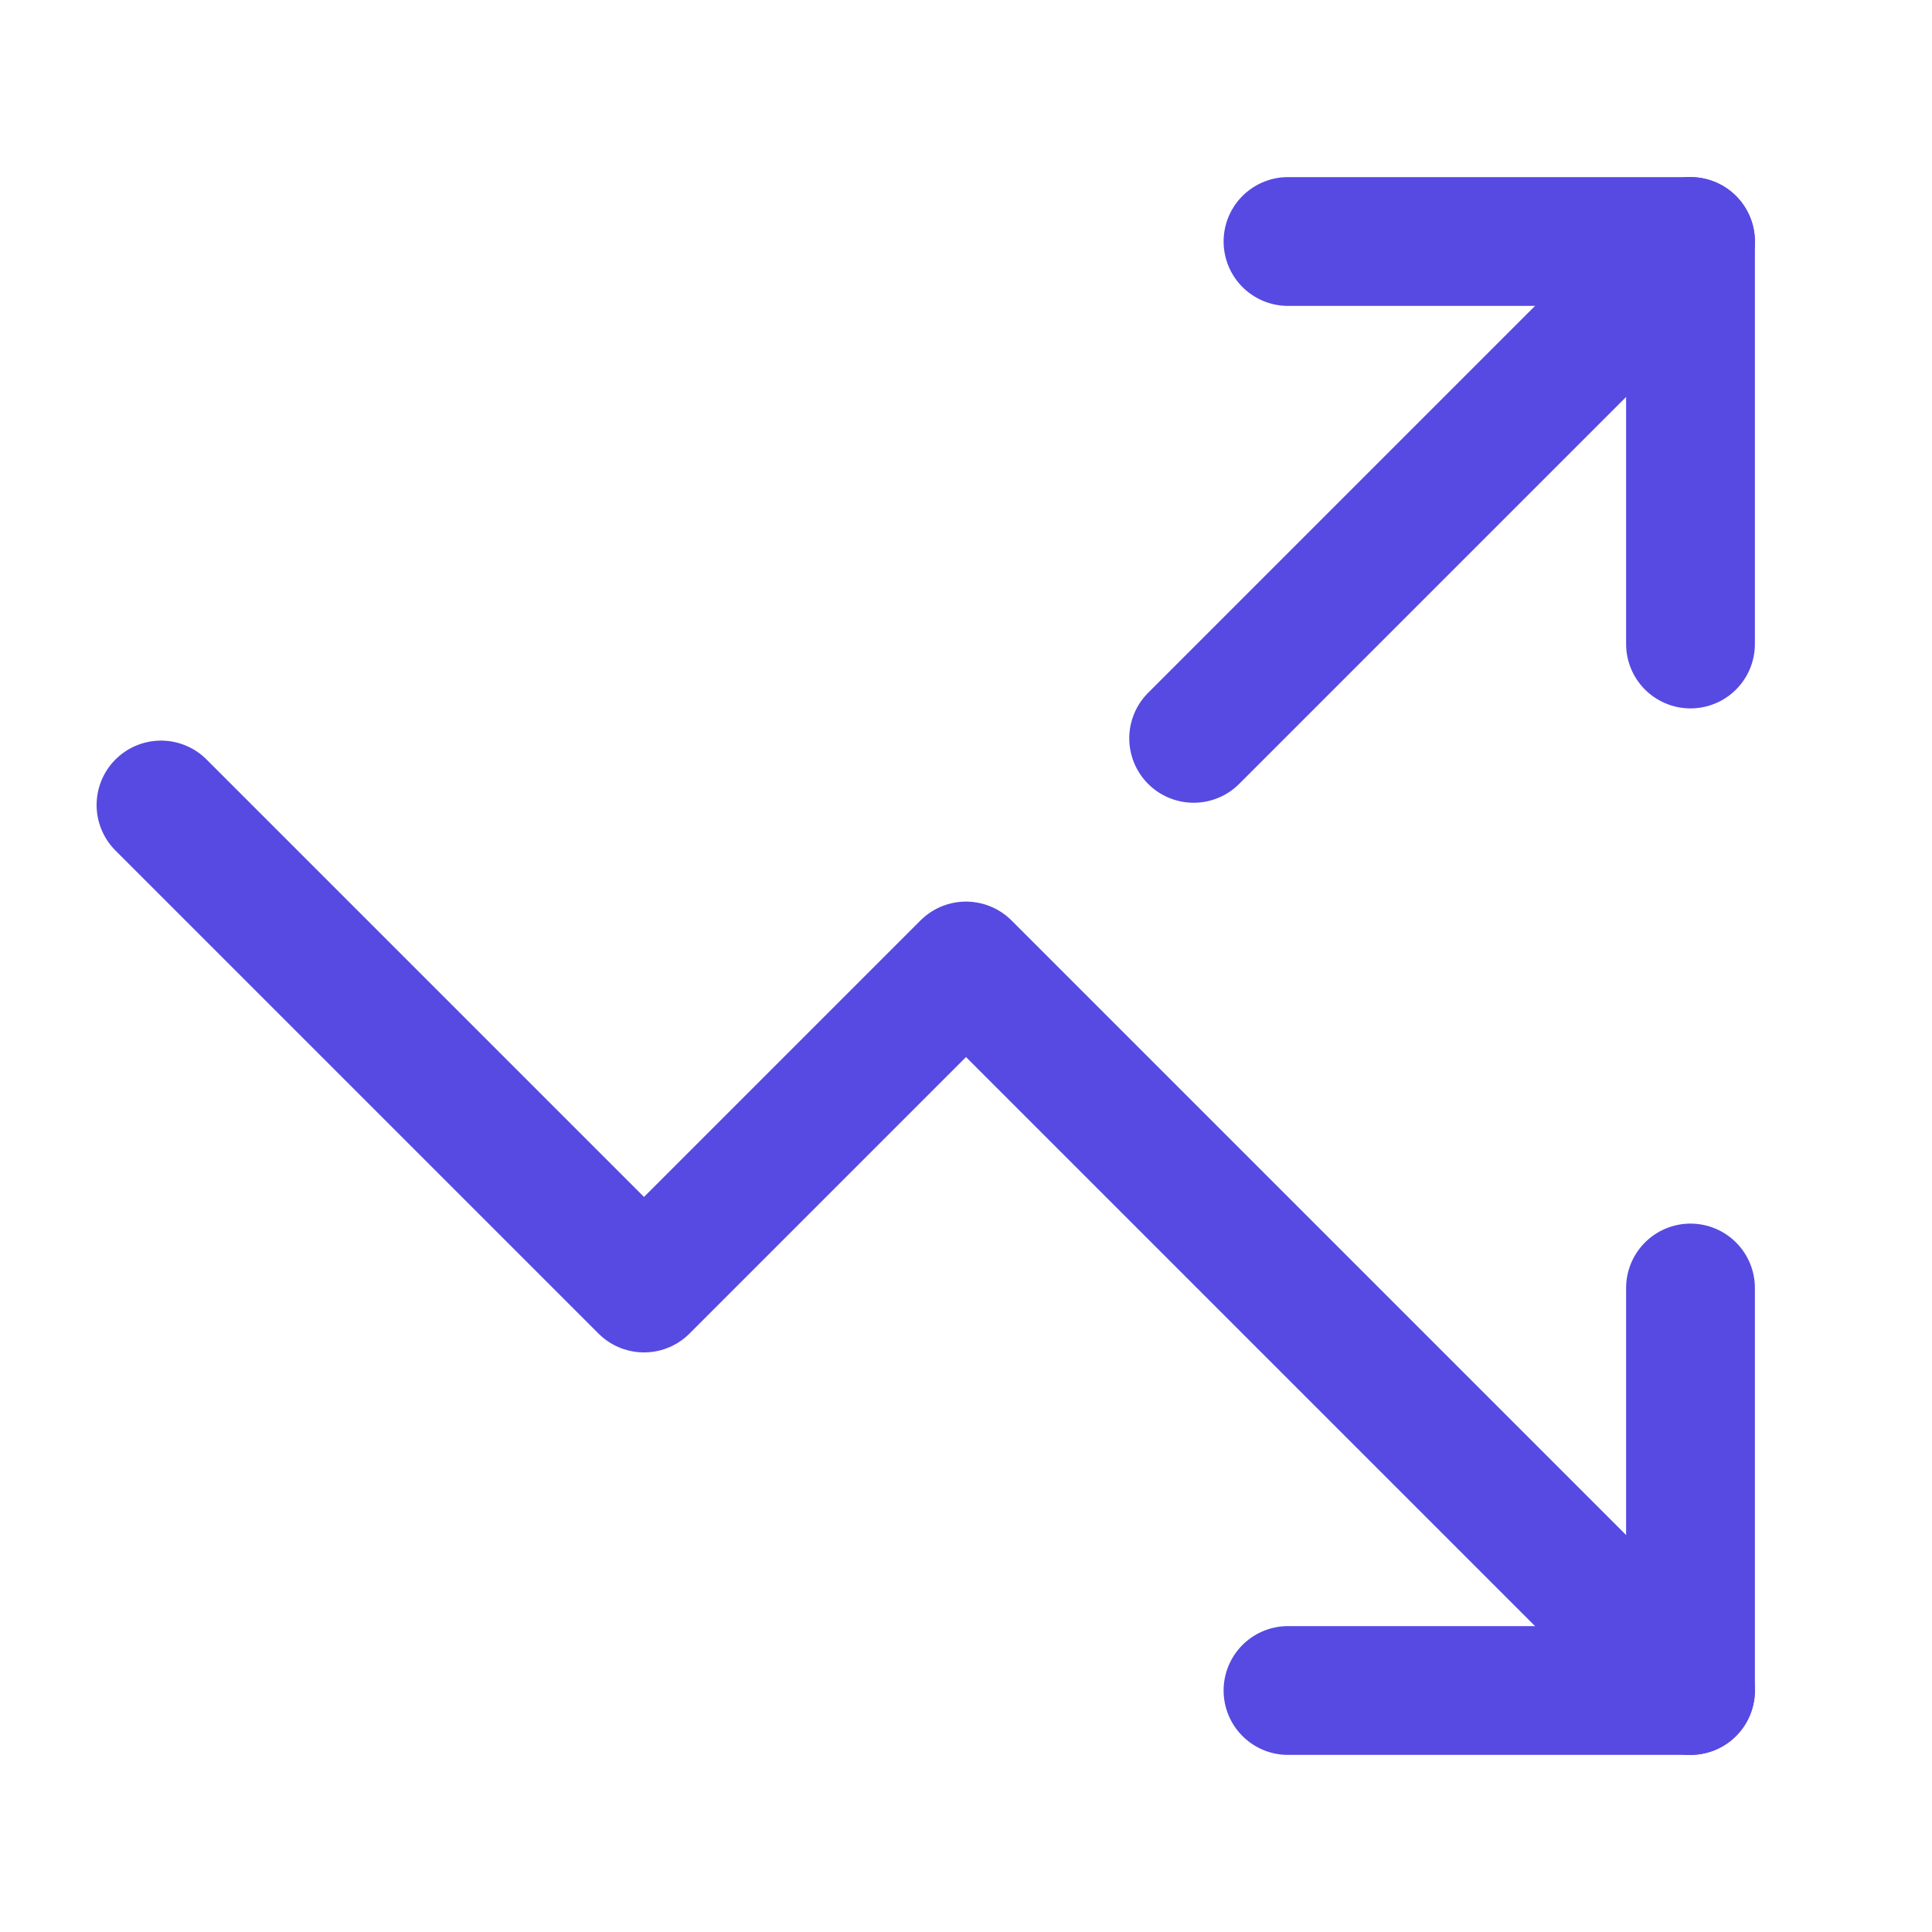 <svg xmlns="http://www.w3.org/2000/svg" width="60" height="60" viewBox="0 0 60 60" fill="none"><g id="Frame"><path id="Vector" d="M37.07 22.93L52.5 7.5" stroke="#574AE2" stroke-width="4" stroke-linecap="round" stroke-linejoin="round"></path><path id="Vector_2" d="M52.5 20V7.5H40" stroke="#574AE2" stroke-width="4" stroke-linecap="round" stroke-linejoin="round"></path><path id="Vector_3" d="M52.5 52.5L30 30L20 40L5 25" stroke="#574AE2" stroke-width="4" stroke-linecap="round" stroke-linejoin="round"></path><path id="Vector_4" d="M52.5 40V52.5H40" stroke="#574AE2" stroke-width="4" stroke-linecap="round" stroke-linejoin="round"></path></g></svg>